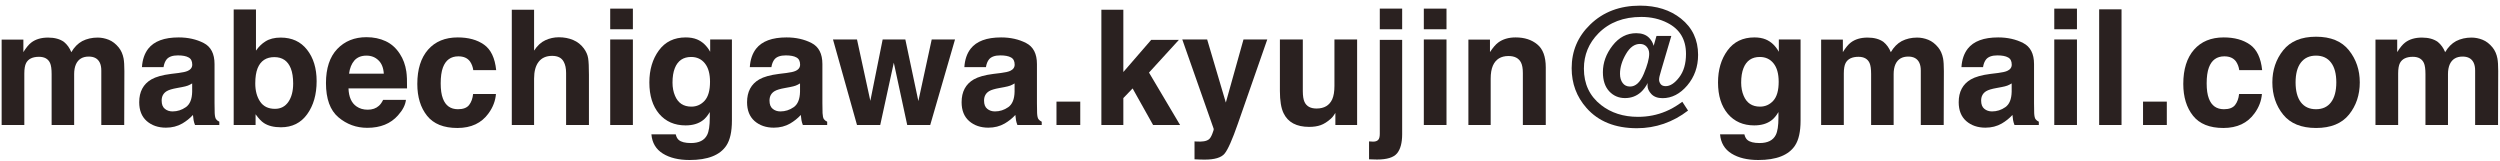<svg width="280" height="18" viewBox="0 0 280 18" fill="none" xmlns="http://www.w3.org/2000/svg">
<path d="M5.606 7.057C5.396 6.594 4.982 6.362 4.367 6.362C3.652 6.362 3.172 6.594 2.926 7.057C2.791 7.32 2.724 7.713 2.724 8.234V14H0.184V4.438H2.618V5.835C2.929 5.337 3.222 4.982 3.497 4.771C3.983 4.396 4.613 4.209 5.387 4.209C6.119 4.209 6.711 4.37 7.162 4.692C7.525 4.991 7.801 5.375 7.988 5.844C8.316 5.281 8.724 4.868 9.21 4.604C9.726 4.341 10.3 4.209 10.933 4.209C11.354 4.209 11.771 4.291 12.181 4.455C12.591 4.619 12.963 4.906 13.297 5.316C13.566 5.65 13.748 6.061 13.842 6.547C13.9 6.869 13.93 7.341 13.93 7.962L13.912 14H11.346V7.9C11.346 7.537 11.287 7.238 11.17 7.004C10.947 6.559 10.537 6.336 9.939 6.336C9.248 6.336 8.771 6.623 8.507 7.197C8.372 7.502 8.305 7.868 8.305 8.296V14H5.782V8.296C5.782 7.728 5.724 7.314 5.606 7.057Z" fill="#2A2120"/>
<path d="M16.602 5.457C17.264 4.613 18.4 4.191 20.012 4.191C21.061 4.191 21.992 4.399 22.807 4.815C23.621 5.231 24.028 6.017 24.028 7.171V11.565C24.028 11.87 24.034 12.239 24.046 12.673C24.064 13.001 24.113 13.224 24.195 13.341C24.277 13.458 24.4 13.555 24.564 13.631V14H21.84C21.764 13.807 21.711 13.625 21.682 13.455C21.652 13.285 21.629 13.092 21.611 12.875C21.266 13.25 20.867 13.569 20.416 13.833C19.877 14.144 19.268 14.299 18.588 14.299C17.721 14.299 17.003 14.053 16.435 13.56C15.872 13.062 15.591 12.359 15.591 11.451C15.591 10.273 16.045 9.421 16.953 8.894C17.451 8.606 18.184 8.401 19.15 8.278L20.003 8.173C20.466 8.114 20.797 8.041 20.996 7.953C21.354 7.801 21.532 7.563 21.532 7.241C21.532 6.849 21.395 6.579 21.119 6.433C20.85 6.28 20.451 6.204 19.924 6.204C19.332 6.204 18.913 6.351 18.667 6.644C18.491 6.86 18.374 7.153 18.315 7.522H15.898C15.951 6.685 16.186 5.996 16.602 5.457ZM18.465 12.19C18.699 12.383 18.986 12.479 19.326 12.479C19.865 12.479 20.36 12.321 20.811 12.005C21.269 11.688 21.506 11.111 21.523 10.273V9.342C21.365 9.441 21.204 9.523 21.04 9.588C20.882 9.646 20.662 9.702 20.381 9.755L19.818 9.86C19.291 9.954 18.913 10.068 18.685 10.203C18.298 10.432 18.105 10.786 18.105 11.267C18.105 11.694 18.225 12.002 18.465 12.19Z" fill="#2A2120"/>
<path d="M31.464 14.255C30.673 14.255 30.037 14.097 29.557 13.78C29.27 13.593 28.959 13.265 28.625 12.796V14H26.173V1.062H28.669V5.668C28.985 5.223 29.334 4.883 29.715 4.648C30.166 4.355 30.74 4.209 31.438 4.209C32.697 4.209 33.682 4.663 34.391 5.571C35.105 6.479 35.463 7.651 35.463 9.087C35.463 10.575 35.111 11.809 34.408 12.787C33.705 13.766 32.724 14.255 31.464 14.255ZM32.835 9.351C32.835 8.671 32.747 8.108 32.571 7.663C32.237 6.819 31.622 6.397 30.726 6.397C29.817 6.397 29.193 6.811 28.854 7.637C28.678 8.076 28.59 8.645 28.59 9.342C28.59 10.162 28.771 10.842 29.135 11.381C29.498 11.92 30.052 12.19 30.796 12.19C31.44 12.19 31.941 11.929 32.299 11.407C32.656 10.886 32.835 10.2 32.835 9.351Z" fill="#2A2120"/>
<path d="M45.465 11.188C45.4 11.756 45.105 12.333 44.577 12.919C43.757 13.851 42.608 14.316 41.132 14.316C39.913 14.316 38.838 13.924 37.906 13.139C36.975 12.354 36.509 11.076 36.509 9.307C36.509 7.648 36.928 6.377 37.766 5.492C38.609 4.607 39.702 4.165 41.044 4.165C41.841 4.165 42.559 4.314 43.197 4.613C43.836 4.912 44.363 5.384 44.779 6.028C45.154 6.597 45.398 7.256 45.509 8.006C45.573 8.445 45.6 9.078 45.588 9.904H39.031C39.066 10.865 39.368 11.539 39.937 11.926C40.282 12.166 40.698 12.286 41.185 12.286C41.7 12.286 42.119 12.14 42.441 11.847C42.617 11.688 42.773 11.469 42.907 11.188H45.465ZM42.986 8.252C42.945 7.59 42.743 7.089 42.38 6.749C42.023 6.403 41.577 6.23 41.044 6.23C40.464 6.23 40.013 6.412 39.69 6.775C39.374 7.139 39.175 7.631 39.093 8.252H42.986Z" fill="#2A2120"/>
<path d="M55.572 7.856H53.006C52.959 7.499 52.839 7.177 52.645 6.89C52.364 6.503 51.928 6.31 51.336 6.31C50.492 6.31 49.915 6.729 49.605 7.566C49.44 8.012 49.358 8.604 49.358 9.342C49.358 10.045 49.44 10.61 49.605 11.038C49.903 11.835 50.466 12.233 51.292 12.233C51.878 12.233 52.294 12.075 52.54 11.759C52.786 11.442 52.935 11.032 52.988 10.528H55.546C55.487 11.29 55.212 12.011 54.72 12.69C53.935 13.786 52.772 14.334 51.23 14.334C49.69 14.334 48.556 13.877 47.829 12.963C47.102 12.049 46.739 10.862 46.739 9.403C46.739 7.757 47.141 6.477 47.943 5.562C48.746 4.648 49.853 4.191 51.266 4.191C52.467 4.191 53.448 4.461 54.21 5C54.977 5.539 55.432 6.491 55.572 7.856Z" fill="#2A2120"/>
<path d="M65.961 8.375V14H63.403V8.173C63.403 7.657 63.315 7.241 63.14 6.925C62.911 6.479 62.477 6.257 61.839 6.257C61.177 6.257 60.673 6.479 60.327 6.925C59.987 7.364 59.817 7.994 59.817 8.814V14H57.321V1.089H59.817V5.668C60.181 5.111 60.6 4.725 61.074 4.508C61.555 4.285 62.059 4.174 62.586 4.174C63.178 4.174 63.714 4.276 64.194 4.481C64.681 4.687 65.079 5 65.39 5.422C65.653 5.779 65.814 6.148 65.873 6.529C65.932 6.904 65.961 7.52 65.961 8.375Z" fill="#2A2120"/>
<path d="M70.883 4.42V14H68.343V4.42H70.883ZM70.883 0.966V3.277H68.343V0.966H70.883Z" fill="#2A2120"/>
<path d="M76.024 15.679C76.294 15.907 76.748 16.021 77.387 16.021C78.289 16.021 78.893 15.72 79.197 15.116C79.397 14.729 79.496 14.079 79.496 13.165V12.55C79.256 12.96 78.998 13.268 78.723 13.473C78.225 13.854 77.577 14.044 76.78 14.044C75.55 14.044 74.565 13.613 73.827 12.752C73.095 11.885 72.728 10.713 72.728 9.236C72.728 7.812 73.083 6.617 73.792 5.65C74.501 4.678 75.506 4.191 76.807 4.191C77.287 4.191 77.706 4.265 78.064 4.411C78.673 4.663 79.165 5.126 79.54 5.8V4.42H81.975V13.508C81.975 14.744 81.767 15.676 81.351 16.303C80.636 17.381 79.265 17.92 77.237 17.92C76.013 17.92 75.014 17.68 74.24 17.199C73.467 16.719 73.039 16.001 72.957 15.046H75.682C75.752 15.339 75.866 15.55 76.024 15.679ZM75.603 10.73C75.942 11.539 76.552 11.943 77.431 11.943C78.017 11.943 78.512 11.724 78.916 11.284C79.32 10.839 79.522 10.133 79.522 9.166C79.522 8.258 79.329 7.566 78.942 7.092C78.561 6.617 78.049 6.38 77.404 6.38C76.525 6.38 75.919 6.793 75.585 7.619C75.409 8.059 75.321 8.601 75.321 9.245C75.321 9.802 75.415 10.297 75.603 10.73Z" fill="#2A2120"/>
<path d="M84.682 5.457C85.344 4.613 86.481 4.191 88.092 4.191C89.141 4.191 90.072 4.399 90.887 4.815C91.701 5.231 92.108 6.017 92.108 7.171V11.565C92.108 11.87 92.114 12.239 92.126 12.673C92.144 13.001 92.193 13.224 92.275 13.341C92.357 13.458 92.481 13.555 92.644 13.631V14H89.92C89.844 13.807 89.791 13.625 89.762 13.455C89.732 13.285 89.709 13.092 89.691 12.875C89.346 13.25 88.947 13.569 88.496 13.833C87.957 14.144 87.348 14.299 86.668 14.299C85.801 14.299 85.083 14.053 84.515 13.56C83.952 13.062 83.671 12.359 83.671 11.451C83.671 10.273 84.125 9.421 85.033 8.894C85.531 8.606 86.264 8.401 87.231 8.278L88.083 8.173C88.546 8.114 88.877 8.041 89.076 7.953C89.434 7.801 89.612 7.563 89.612 7.241C89.612 6.849 89.475 6.579 89.199 6.433C88.93 6.28 88.531 6.204 88.004 6.204C87.412 6.204 86.993 6.351 86.747 6.644C86.571 6.86 86.454 7.153 86.395 7.522H83.978C84.031 6.685 84.266 5.996 84.682 5.457ZM86.545 12.19C86.779 12.383 87.066 12.479 87.406 12.479C87.945 12.479 88.44 12.321 88.892 12.005C89.349 11.688 89.586 11.111 89.603 10.273V9.342C89.445 9.441 89.284 9.523 89.12 9.588C88.962 9.646 88.742 9.702 88.461 9.755L87.898 9.86C87.371 9.954 86.993 10.068 86.765 10.203C86.378 10.432 86.185 10.786 86.185 11.267C86.185 11.694 86.305 12.002 86.545 12.19Z" fill="#2A2120"/>
<path d="M101.609 14L100.106 7.021L98.586 14H95.984L93.295 4.42H95.984L97.478 11.293L98.858 4.42H101.398L102.857 11.319L104.352 4.42H106.962L104.185 14H101.609Z" fill="#2A2120"/>
<path d="M108.711 5.457C109.373 4.613 110.51 4.191 112.121 4.191C113.17 4.191 114.102 4.399 114.916 4.815C115.73 5.231 116.138 6.017 116.138 7.171V11.565C116.138 11.87 116.144 12.239 116.155 12.673C116.173 13.001 116.223 13.224 116.305 13.341C116.387 13.458 116.51 13.555 116.674 13.631V14H113.949C113.873 13.807 113.82 13.625 113.791 13.455C113.762 13.285 113.738 13.092 113.721 12.875C113.375 13.25 112.977 13.569 112.525 13.833C111.986 14.144 111.377 14.299 110.697 14.299C109.83 14.299 109.112 14.053 108.544 13.56C107.981 13.062 107.7 12.359 107.7 11.451C107.7 10.273 108.154 9.421 109.062 8.894C109.561 8.606 110.293 8.401 111.26 8.278L112.112 8.173C112.575 8.114 112.906 8.041 113.105 7.953C113.463 7.801 113.642 7.563 113.642 7.241C113.642 6.849 113.504 6.579 113.229 6.433C112.959 6.28 112.561 6.204 112.033 6.204C111.441 6.204 111.022 6.351 110.776 6.644C110.601 6.86 110.483 7.153 110.425 7.522H108.008C108.061 6.685 108.295 5.996 108.711 5.457ZM110.574 12.19C110.809 12.383 111.096 12.479 111.436 12.479C111.975 12.479 112.47 12.321 112.921 12.005C113.378 11.688 113.615 11.111 113.633 10.273V9.342C113.475 9.441 113.313 9.523 113.149 9.588C112.991 9.646 112.771 9.702 112.49 9.755L111.928 9.86C111.4 9.954 111.022 10.068 110.794 10.203C110.407 10.432 110.214 10.786 110.214 11.267C110.214 11.694 110.334 12.002 110.574 12.19Z" fill="#2A2120"/>
<path d="M118.326 11.381H120.989V14H118.326V11.381Z" fill="#2A2120"/>
<path d="M132.169 14H129.146L126.852 9.904L125.814 10.985V14H123.354V1.089H125.814V8.067L128.935 4.464H132.037L128.688 8.129L132.169 14Z" fill="#2A2120"/>
<path d="M137.293 11.486L139.271 4.42H141.934L138.646 13.842C138.014 15.658 137.513 16.783 137.144 17.217C136.774 17.656 136.036 17.876 134.929 17.876C134.706 17.876 134.527 17.873 134.393 17.867C134.258 17.867 134.056 17.858 133.786 17.841V15.837L134.103 15.854C134.349 15.866 134.583 15.857 134.806 15.828C135.028 15.799 135.216 15.731 135.368 15.626C135.515 15.526 135.649 15.318 135.772 15.002C135.901 14.685 135.954 14.492 135.931 14.422L132.415 4.42H135.201L137.293 11.486Z" fill="#2A2120"/>
<path d="M149.562 12.646C149.539 12.676 149.48 12.764 149.387 12.91C149.293 13.057 149.182 13.185 149.053 13.297C148.66 13.648 148.279 13.889 147.91 14.018C147.547 14.146 147.119 14.211 146.627 14.211C145.209 14.211 144.254 13.701 143.762 12.682C143.486 12.119 143.349 11.29 143.349 10.194V4.42H145.915V10.194C145.915 10.739 145.979 11.149 146.108 11.425C146.337 11.911 146.785 12.154 147.453 12.154C148.309 12.154 148.895 11.809 149.211 11.117C149.375 10.742 149.457 10.247 149.457 9.632V4.42H151.997V14H149.562V12.646Z" fill="#2A2120"/>
<path d="M154.537 4.464H157.042V15.028C157.042 15.995 156.852 16.71 156.471 17.173C156.09 17.636 155.343 17.867 154.229 17.867C154.153 17.867 154.039 17.864 153.887 17.858C153.74 17.852 153.556 17.847 153.333 17.841V15.837C153.474 15.849 153.573 15.854 153.632 15.854C153.69 15.86 153.743 15.863 153.79 15.863C154.036 15.863 154.221 15.802 154.344 15.679C154.473 15.562 154.537 15.33 154.537 14.984V4.464ZM154.537 0.966H157.042V3.277H154.537V0.966Z" fill="#2A2120"/>
<path d="M162.008 4.42V14H159.468V4.42H162.008ZM162.008 0.966V3.277H159.468V0.966H162.008Z" fill="#2A2120"/>
<path d="M168.951 6.274C168.102 6.274 167.519 6.635 167.202 7.355C167.038 7.736 166.956 8.223 166.956 8.814V14H164.46V4.438H166.877V5.835C167.199 5.343 167.504 4.988 167.791 4.771C168.307 4.385 168.96 4.191 169.751 4.191C170.741 4.191 171.55 4.452 172.177 4.974C172.81 5.489 173.126 6.348 173.126 7.549V14H170.56V8.173C170.56 7.669 170.492 7.282 170.357 7.013C170.111 6.521 169.643 6.274 168.951 6.274Z" fill="#2A2120"/>
<path d="M185.527 4.024H187.188L186.063 7.839C185.976 8.149 185.911 8.381 185.87 8.533C185.835 8.68 185.817 8.809 185.817 8.92C185.817 9.096 185.876 9.263 185.993 9.421C186.11 9.573 186.298 9.649 186.556 9.649C187.06 9.649 187.563 9.321 188.067 8.665C188.577 8.003 188.832 7.127 188.832 6.037C188.832 4.426 188.141 3.269 186.758 2.565C185.891 2.12 184.915 1.897 183.831 1.897C181.839 1.897 180.239 2.507 179.032 3.726C177.942 4.827 177.397 6.148 177.397 7.689C177.397 9.4 178.036 10.757 179.313 11.759C180.444 12.644 181.824 13.086 183.453 13.086C184.566 13.086 185.606 12.881 186.573 12.471C187.101 12.254 187.646 11.946 188.208 11.548L188.419 11.398L189.061 12.383C188.229 13.027 187.326 13.52 186.354 13.859C185.387 14.193 184.382 14.36 183.339 14.36C180.907 14.36 179.023 13.604 177.688 12.093C176.58 10.839 176.026 9.354 176.026 7.637C176.026 5.715 176.718 4.086 178.101 2.75C179.554 1.338 181.414 0.632 183.682 0.632C185.527 0.632 187.057 1.115 188.27 2.082C189.547 3.102 190.186 4.455 190.186 6.143C190.186 7.473 189.781 8.615 188.973 9.57C188.164 10.52 187.241 10.994 186.204 10.994C185.665 10.994 185.249 10.842 184.956 10.537C184.669 10.232 184.525 9.919 184.525 9.597C184.525 9.556 184.525 9.512 184.525 9.465C184.531 9.412 184.537 9.356 184.543 9.298C184.32 9.72 184.071 10.057 183.796 10.309C183.298 10.76 182.7 10.985 182.003 10.985C181.294 10.985 180.702 10.73 180.228 10.221C179.759 9.711 179.524 8.999 179.524 8.085C179.524 7.024 179.885 6.031 180.605 5.105C181.326 4.18 182.211 3.717 183.26 3.717C183.875 3.717 184.353 3.887 184.692 4.227C184.95 4.49 185.123 4.792 185.211 5.132L185.527 4.024ZM181.739 9.298C181.933 9.562 182.208 9.693 182.565 9.693C183.192 9.693 183.705 9.219 184.104 8.27C184.508 7.314 184.71 6.564 184.71 6.02C184.71 5.709 184.616 5.448 184.429 5.237C184.241 5.026 183.989 4.921 183.673 4.921C183.063 4.921 182.539 5.302 182.1 6.063C181.66 6.819 181.44 7.552 181.44 8.261C181.44 8.688 181.54 9.034 181.739 9.298Z" fill="#2A2120"/>
<path d="M195.714 15.679C195.983 15.907 196.438 16.021 197.076 16.021C197.979 16.021 198.582 15.72 198.887 15.116C199.086 14.729 199.186 14.079 199.186 13.165V12.55C198.945 12.96 198.688 13.268 198.412 13.473C197.914 13.854 197.267 14.044 196.47 14.044C195.239 14.044 194.255 13.613 193.517 12.752C192.784 11.885 192.418 10.713 192.418 9.236C192.418 7.812 192.772 6.617 193.481 5.65C194.19 4.678 195.195 4.191 196.496 4.191C196.977 4.191 197.396 4.265 197.753 4.411C198.362 4.663 198.854 5.126 199.229 5.8V4.42H201.664V13.508C201.664 14.744 201.456 15.676 201.04 16.303C200.325 17.381 198.954 17.92 196.927 17.92C195.702 17.92 194.703 17.68 193.93 17.199C193.156 16.719 192.729 16.001 192.646 15.046H195.371C195.441 15.339 195.556 15.55 195.714 15.679ZM195.292 10.73C195.632 11.539 196.241 11.943 197.12 11.943C197.706 11.943 198.201 11.724 198.605 11.284C199.01 10.839 199.212 10.133 199.212 9.166C199.212 8.258 199.019 7.566 198.632 7.092C198.251 6.617 197.738 6.38 197.094 6.38C196.215 6.38 195.608 6.793 195.274 7.619C195.099 8.059 195.011 8.601 195.011 9.245C195.011 9.802 195.104 10.297 195.292 10.73Z" fill="#2A2120"/>
<path d="M209.39 7.057C209.179 6.594 208.766 6.362 208.15 6.362C207.436 6.362 206.955 6.594 206.709 7.057C206.574 7.32 206.507 7.713 206.507 8.234V14H203.967V4.438H206.401V5.835C206.712 5.337 207.005 4.982 207.28 4.771C207.767 4.396 208.396 4.209 209.17 4.209C209.902 4.209 210.494 4.37 210.945 4.692C211.309 4.991 211.584 5.375 211.771 5.844C212.1 5.281 212.507 4.868 212.993 4.604C213.509 4.341 214.083 4.209 214.716 4.209C215.138 4.209 215.554 4.291 215.964 4.455C216.374 4.619 216.746 4.906 217.08 5.316C217.35 5.65 217.531 6.061 217.625 6.547C217.684 6.869 217.713 7.341 217.713 7.962L217.695 14H215.129V7.9C215.129 7.537 215.07 7.238 214.953 7.004C214.73 6.559 214.32 6.336 213.723 6.336C213.031 6.336 212.554 6.623 212.29 7.197C212.155 7.502 212.088 7.868 212.088 8.296V14H209.565V8.296C209.565 7.728 209.507 7.314 209.39 7.057Z" fill="#2A2120"/>
<path d="M220.385 5.457C221.047 4.613 222.184 4.191 223.795 4.191C224.844 4.191 225.775 4.399 226.59 4.815C227.404 5.231 227.812 6.017 227.812 7.171V11.565C227.812 11.87 227.817 12.239 227.829 12.673C227.847 13.001 227.896 13.224 227.979 13.341C228.061 13.458 228.184 13.555 228.348 13.631V14H225.623C225.547 13.807 225.494 13.625 225.465 13.455C225.436 13.285 225.412 13.092 225.395 12.875C225.049 13.25 224.65 13.569 224.199 13.833C223.66 14.144 223.051 14.299 222.371 14.299C221.504 14.299 220.786 14.053 220.218 13.56C219.655 13.062 219.374 12.359 219.374 11.451C219.374 10.273 219.828 9.421 220.736 8.894C221.234 8.606 221.967 8.401 222.934 8.278L223.786 8.173C224.249 8.114 224.58 8.041 224.779 7.953C225.137 7.801 225.315 7.563 225.315 7.241C225.315 6.849 225.178 6.579 224.902 6.433C224.633 6.28 224.234 6.204 223.707 6.204C223.115 6.204 222.696 6.351 222.45 6.644C222.274 6.86 222.157 7.153 222.099 7.522H219.682C219.734 6.685 219.969 5.996 220.385 5.457ZM222.248 12.19C222.482 12.383 222.77 12.479 223.109 12.479C223.648 12.479 224.144 12.321 224.595 12.005C225.052 11.688 225.289 11.111 225.307 10.273V9.342C225.148 9.441 224.987 9.523 224.823 9.588C224.665 9.646 224.445 9.702 224.164 9.755L223.602 9.86C223.074 9.954 222.696 10.068 222.468 10.203C222.081 10.432 221.888 10.786 221.888 11.267C221.888 11.694 222.008 12.002 222.248 12.19Z" fill="#2A2120"/>
<path d="M232.619 4.42V14H230.079V4.42H232.619ZM232.619 0.966V3.277H230.079V0.966H232.619Z" fill="#2A2120"/>
<path d="M235.106 1.045H237.611V14H235.106V1.045Z" fill="#2A2120"/>
<path d="M240.02 11.381H242.683V14H240.02V11.381Z" fill="#2A2120"/>
<path d="M253.361 7.856H250.795C250.748 7.499 250.628 7.177 250.435 6.89C250.153 6.503 249.717 6.31 249.125 6.31C248.281 6.31 247.704 6.729 247.394 7.566C247.229 8.012 247.147 8.604 247.147 9.342C247.147 10.045 247.229 10.61 247.394 11.038C247.692 11.835 248.255 12.233 249.081 12.233C249.667 12.233 250.083 12.075 250.329 11.759C250.575 11.442 250.725 11.032 250.777 10.528H253.335C253.276 11.29 253.001 12.011 252.509 12.69C251.724 13.786 250.561 14.334 249.02 14.334C247.479 14.334 246.345 13.877 245.618 12.963C244.892 12.049 244.528 10.862 244.528 9.403C244.528 7.757 244.93 6.477 245.732 5.562C246.535 4.648 247.643 4.191 249.055 4.191C250.256 4.191 251.237 4.461 251.999 5C252.767 5.539 253.221 6.491 253.361 7.856Z" fill="#2A2120"/>
<path d="M263.082 5.633C263.891 6.646 264.295 7.845 264.295 9.228C264.295 10.634 263.891 11.838 263.082 12.84C262.273 13.836 261.046 14.334 259.399 14.334C257.753 14.334 256.525 13.836 255.717 12.84C254.908 11.838 254.504 10.634 254.504 9.228C254.504 7.845 254.908 6.646 255.717 5.633C256.525 4.619 257.753 4.112 259.399 4.112C261.046 4.112 262.273 4.619 263.082 5.633ZM259.391 6.23C258.658 6.23 258.093 6.491 257.694 7.013C257.302 7.528 257.105 8.267 257.105 9.228C257.105 10.188 257.302 10.93 257.694 11.451C258.093 11.973 258.658 12.233 259.391 12.233C260.123 12.233 260.686 11.973 261.078 11.451C261.471 10.93 261.667 10.188 261.667 9.228C261.667 8.267 261.471 7.528 261.078 7.013C260.686 6.491 260.123 6.23 259.391 6.23Z" fill="#2A2120"/>
<path d="M271.476 7.057C271.265 6.594 270.852 6.362 270.236 6.362C269.521 6.362 269.041 6.594 268.795 7.057C268.66 7.32 268.593 7.713 268.593 8.234V14H266.053V4.438H268.487V5.835C268.798 5.337 269.091 4.982 269.366 4.771C269.853 4.396 270.482 4.209 271.256 4.209C271.988 4.209 272.58 4.37 273.031 4.692C273.395 4.991 273.67 5.375 273.857 5.844C274.186 5.281 274.593 4.868 275.079 4.604C275.595 4.341 276.169 4.209 276.802 4.209C277.224 4.209 277.64 4.291 278.05 4.455C278.46 4.619 278.832 4.906 279.166 5.316C279.436 5.65 279.617 6.061 279.711 6.547C279.77 6.869 279.799 7.341 279.799 7.962L279.781 14H277.215V7.9C277.215 7.537 277.156 7.238 277.039 7.004C276.816 6.559 276.406 6.336 275.809 6.336C275.117 6.336 274.64 6.623 274.376 7.197C274.241 7.502 274.174 7.868 274.174 8.296V14H271.651V8.296C271.651 7.728 271.593 7.314 271.476 7.057Z" fill="#2A2120"/>
</svg>
